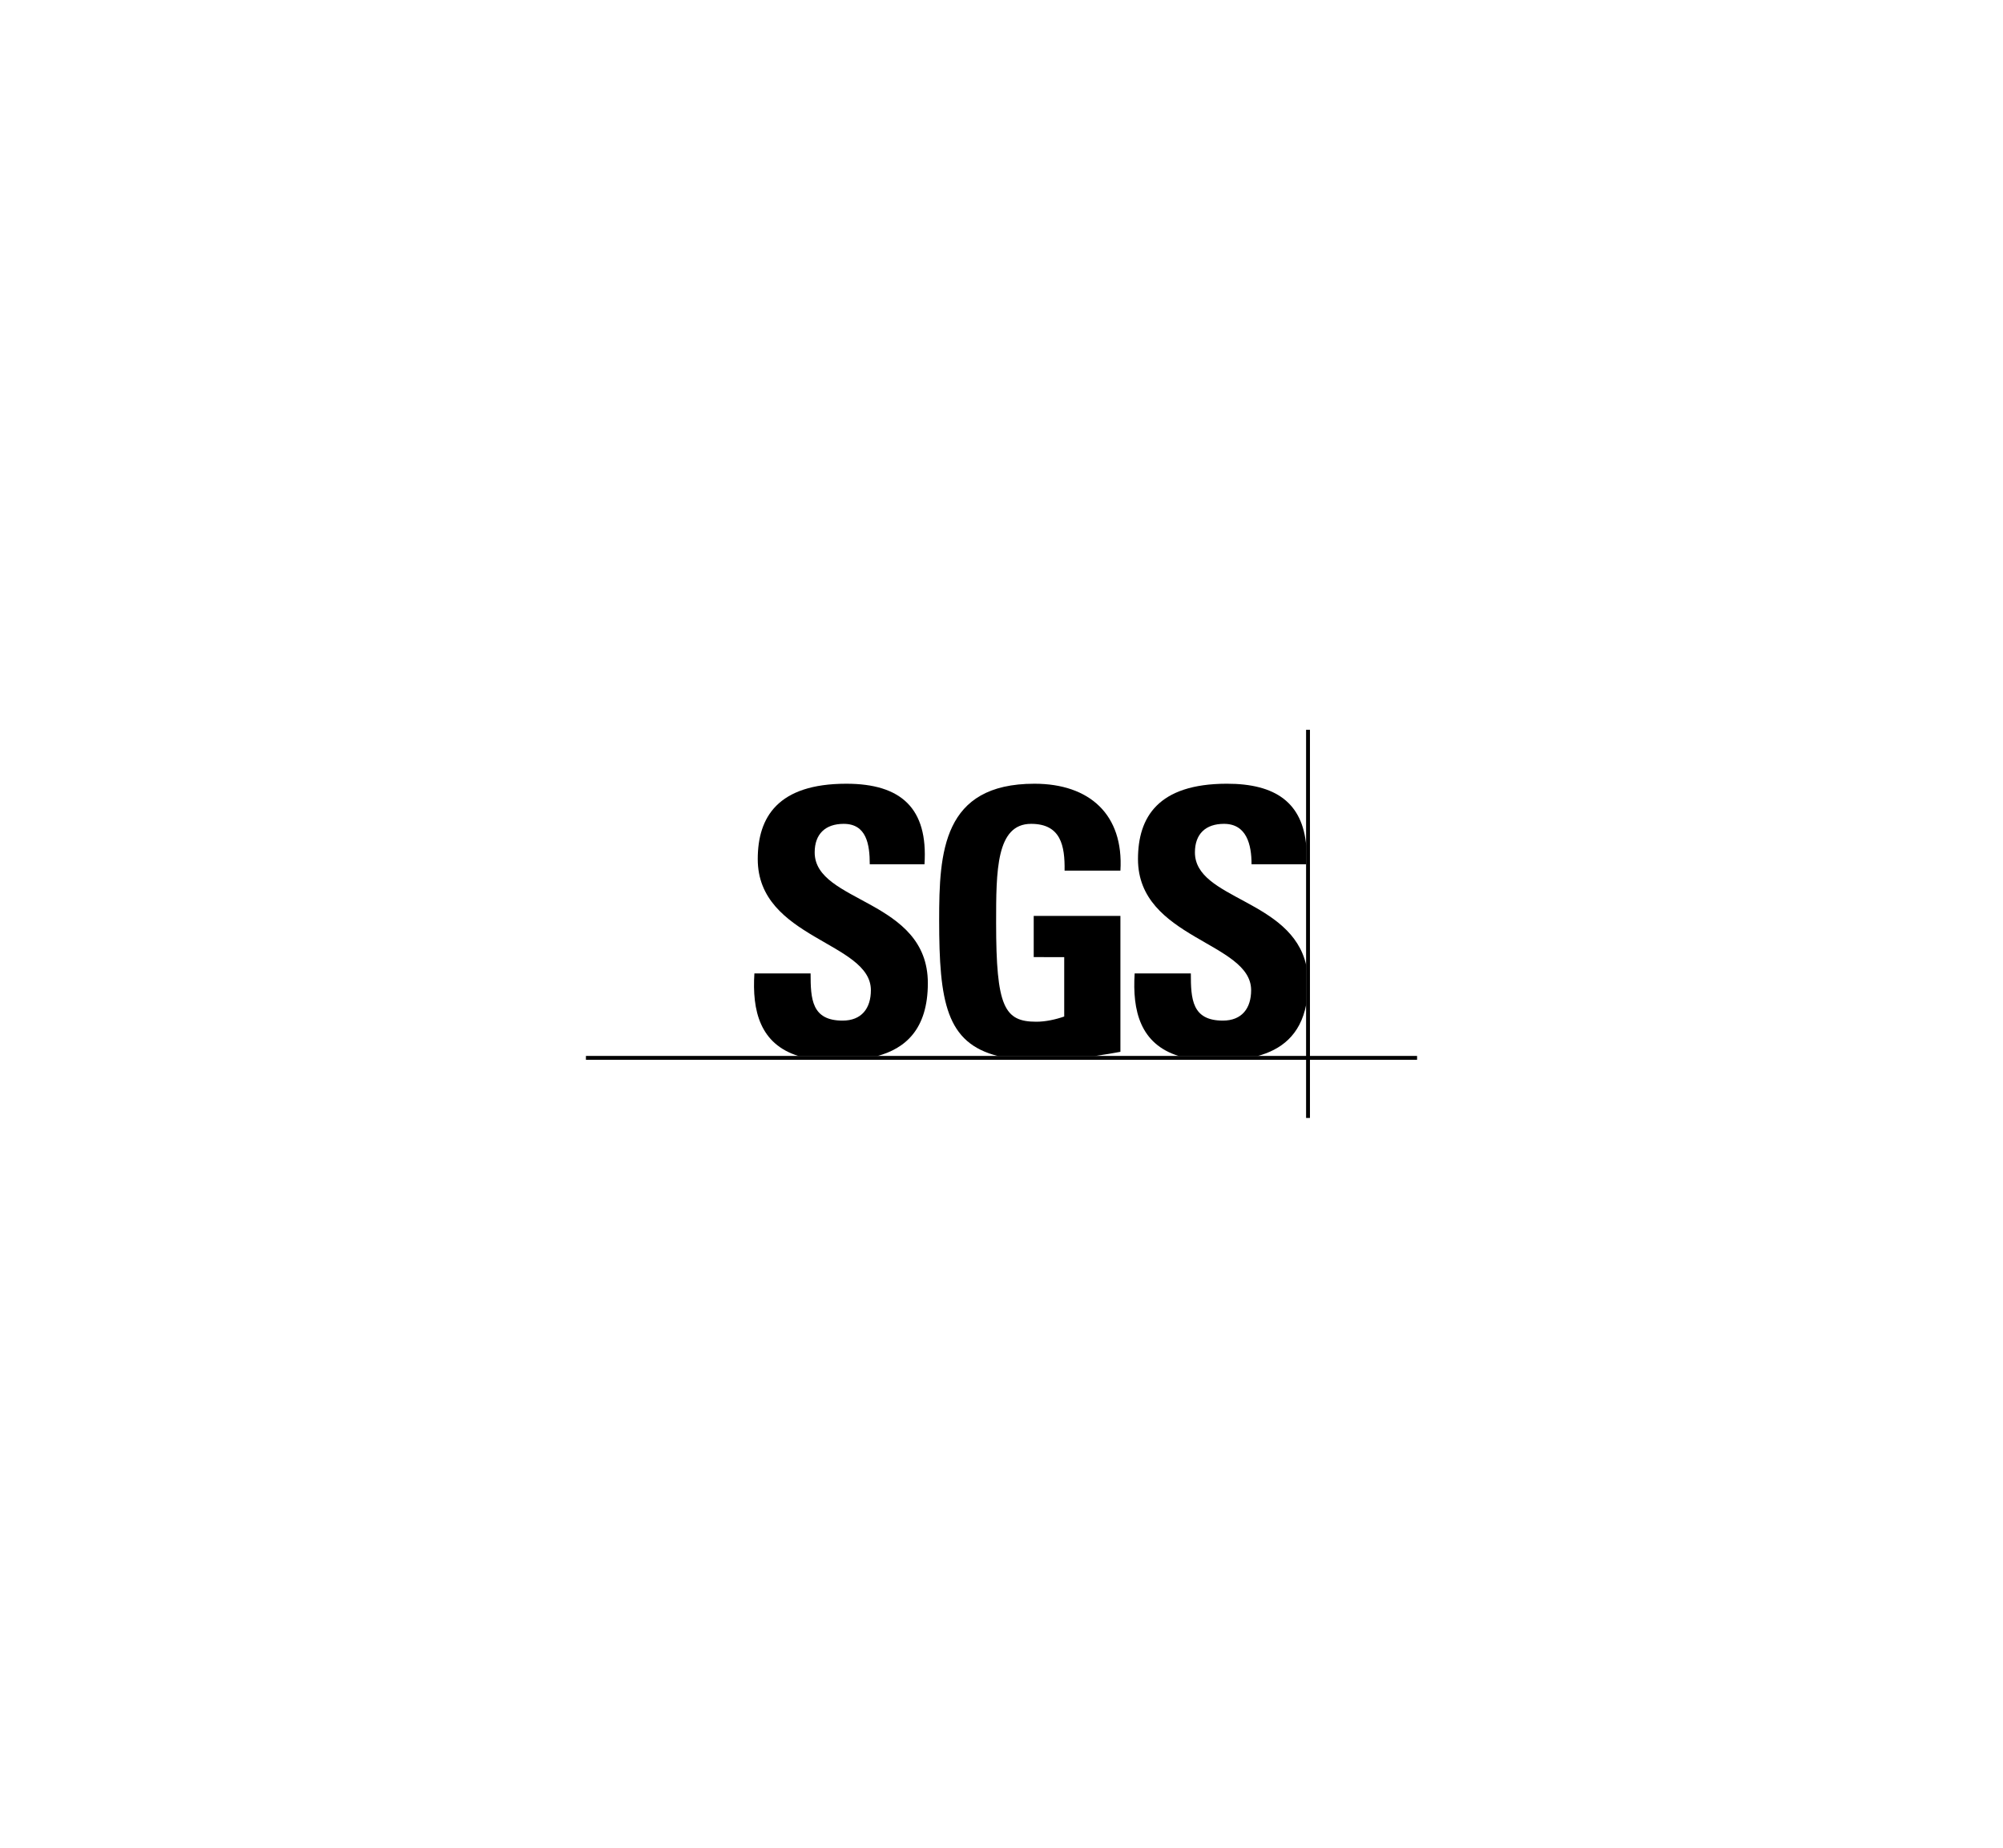 <?xml version="1.0" encoding="utf-8"?>
<!-- Generator: Adobe Illustrator 24.1.0, SVG Export Plug-In . SVG Version: 6.00 Build 0)  -->
<svg version="1.1" id="Ebene_1" xmlns="http://www.w3.org/2000/svg" xmlns:xlink="http://www.w3.org/1999/xlink" x="0px" y="0px"
	 viewBox="0 0 776 716" style="enable-background:new 0 0 776 716;" xml:space="preserve">
<g>
	<path d="M309.455,409.234c-15.066-4.626-18.111-17.637-17.189-32.03h21.772c0,9.939,0.429,18.275,12.398,18.275
		c7.357,0,10.959-4.741,10.959-11.797c0-18.71-43.83-19.864-43.83-50.777c0-16.259,7.783-29.214,34.319-29.214
		c21.188,0,31.718,9.496,30.279,31.214h-21.2c0-7.77-1.293-15.668-10.095-15.668c-7.053,0-11.245,3.88-11.245,11.063
		c0,19.721,43.841,17.994,43.841,50.656c0,17.994-8.837,25.367-19.652,28.279H309.455L309.455,409.234z"/>
	<path d="M412.44,337.357c0.146-9.647-1.445-18.121-12.976-18.121c-13.548,0-13.548,18.266-13.548,38.409
		c0,32.506,3.173,38.269,15.568,38.269c3.605,0,7.505-0.864,10.813-2.02v-23.018H400.48v-15.961h33.589v52.656
		c-2.303,0.448-5.955,1.071-10.077,1.664h-37.258c-20.169-5.023-22.887-20.998-22.887-52.732c0-26.203,1.308-52.812,36.914-52.812
		c21.343,0,34.611,11.944,33.309,33.668H412.44L412.44,337.357z"/>
	<path d="M475.207,303.689c19.028-0.041,29.414,7.403,30.859,24.112v7.103H484.87c0.014-7.573-1.883-15.668-10.679-15.668
		c-7.065,0-11.257,3.88-11.257,11.063c0,18.231,37.463,18.132,43.132,43.806v15.047c-2.309,12.148-9.94,17.66-18.937,20.082h-30.357
		c-15.06-4.626-18.108-17.637-17.186-32.03h21.766c0,9.939,0.441,18.275,12.41,18.275c7.348,0,10.95-4.741,10.95-11.797
		c0-18.71-43.836-19.864-43.836-50.777C440.877,316.645,448.662,303.749,475.207,303.689L475.207,303.689z"/>
	<polygon points="227,409.168 549,409.168 549,410.664 227,410.664 227,409.168 	"/>
	<polygon points="506.004,282.796 507.498,282.796 507.498,433.204 506.004,433.204 506.004,282.796 	"/>
</g>
<g>
</g>
<g>
</g>
<g>
</g>
<g>
</g>
<g>
</g>
<g>
</g>
<g>
</g>
<g>
</g>
<g>
</g>
<g>
</g>
<g>
</g>
<g>
</g>
<g>
</g>
<g>
</g>
<g>
</g>
</svg>
